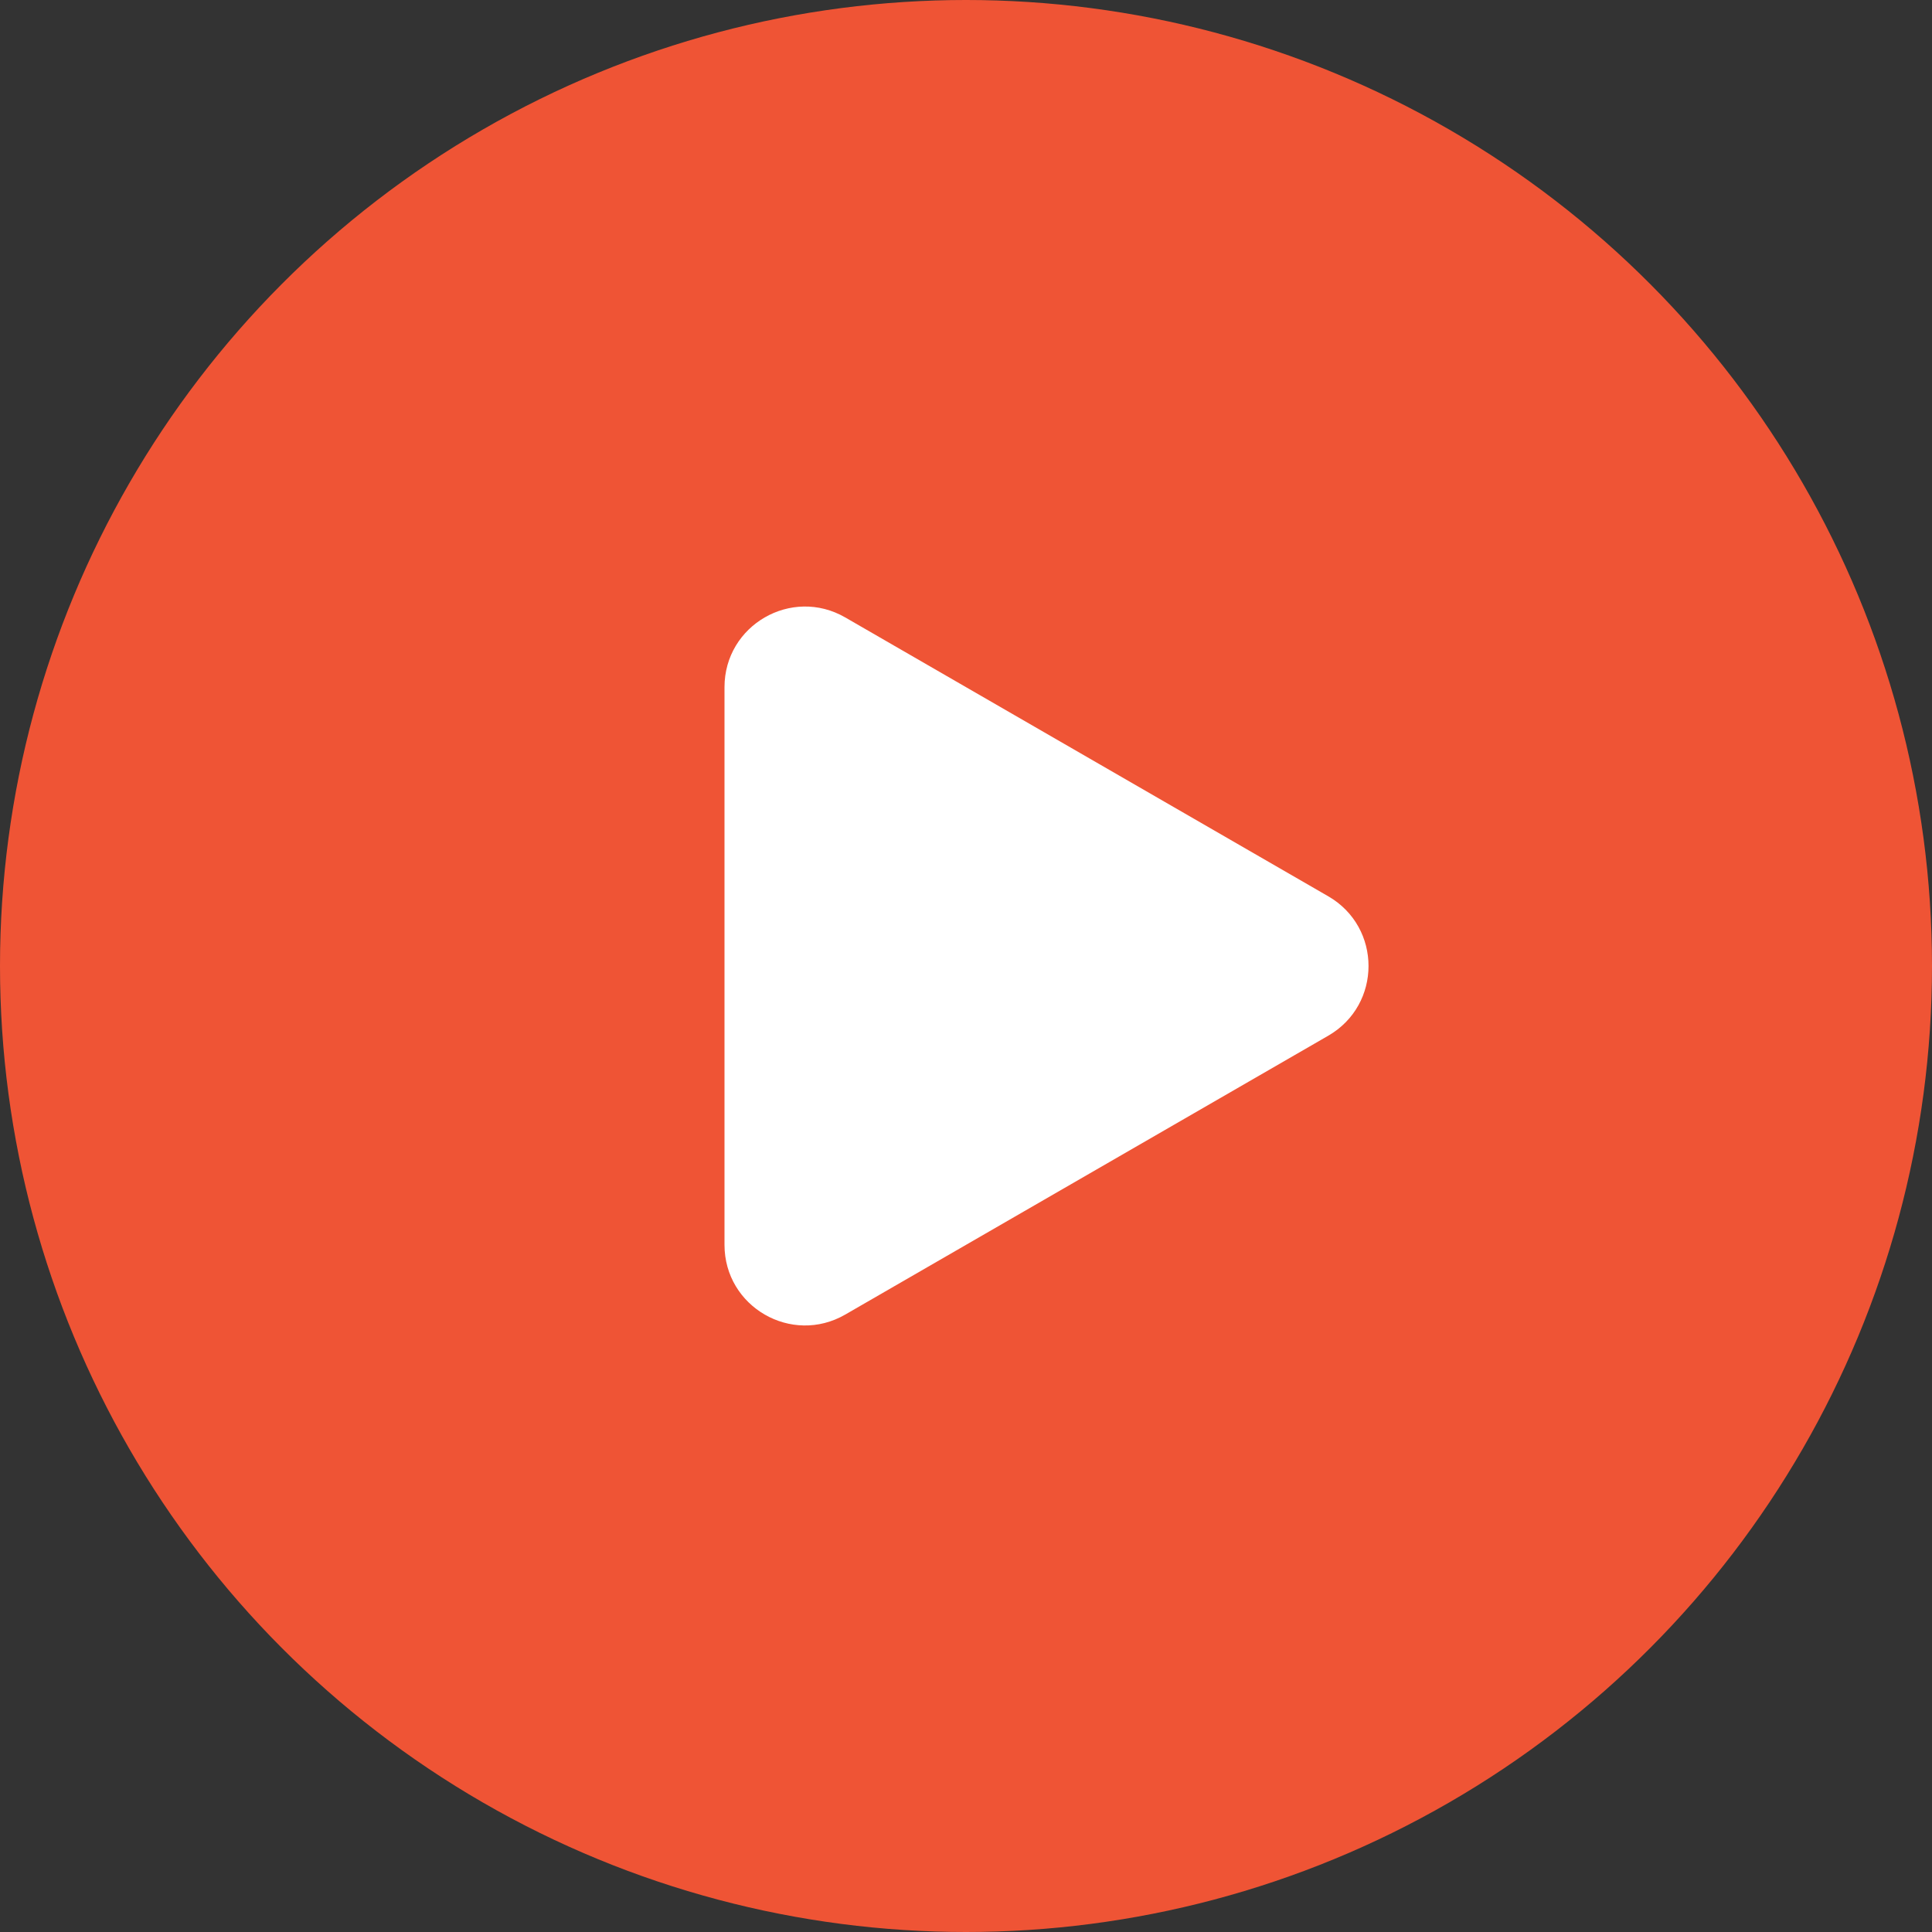 <svg width="24" height="24" viewBox="0 0 24 24" fill="none" xmlns="http://www.w3.org/2000/svg">
<rect x="0" y="0" width="24" height="24" fill="#333333" stroke="none"/>
<circle cx="12" cy="12" r="12" fill="#EF5435"/>
   <path d="M16.5 11.134C17.167 11.519 17.167 12.481 16.5 12.866L10.5 16.33C9.833 16.715 9 16.234 9 15.464L9 8.536C9 7.766 9.833 7.285 10.5 7.67L16.5 11.134Z" fill="white"/>
</svg>
